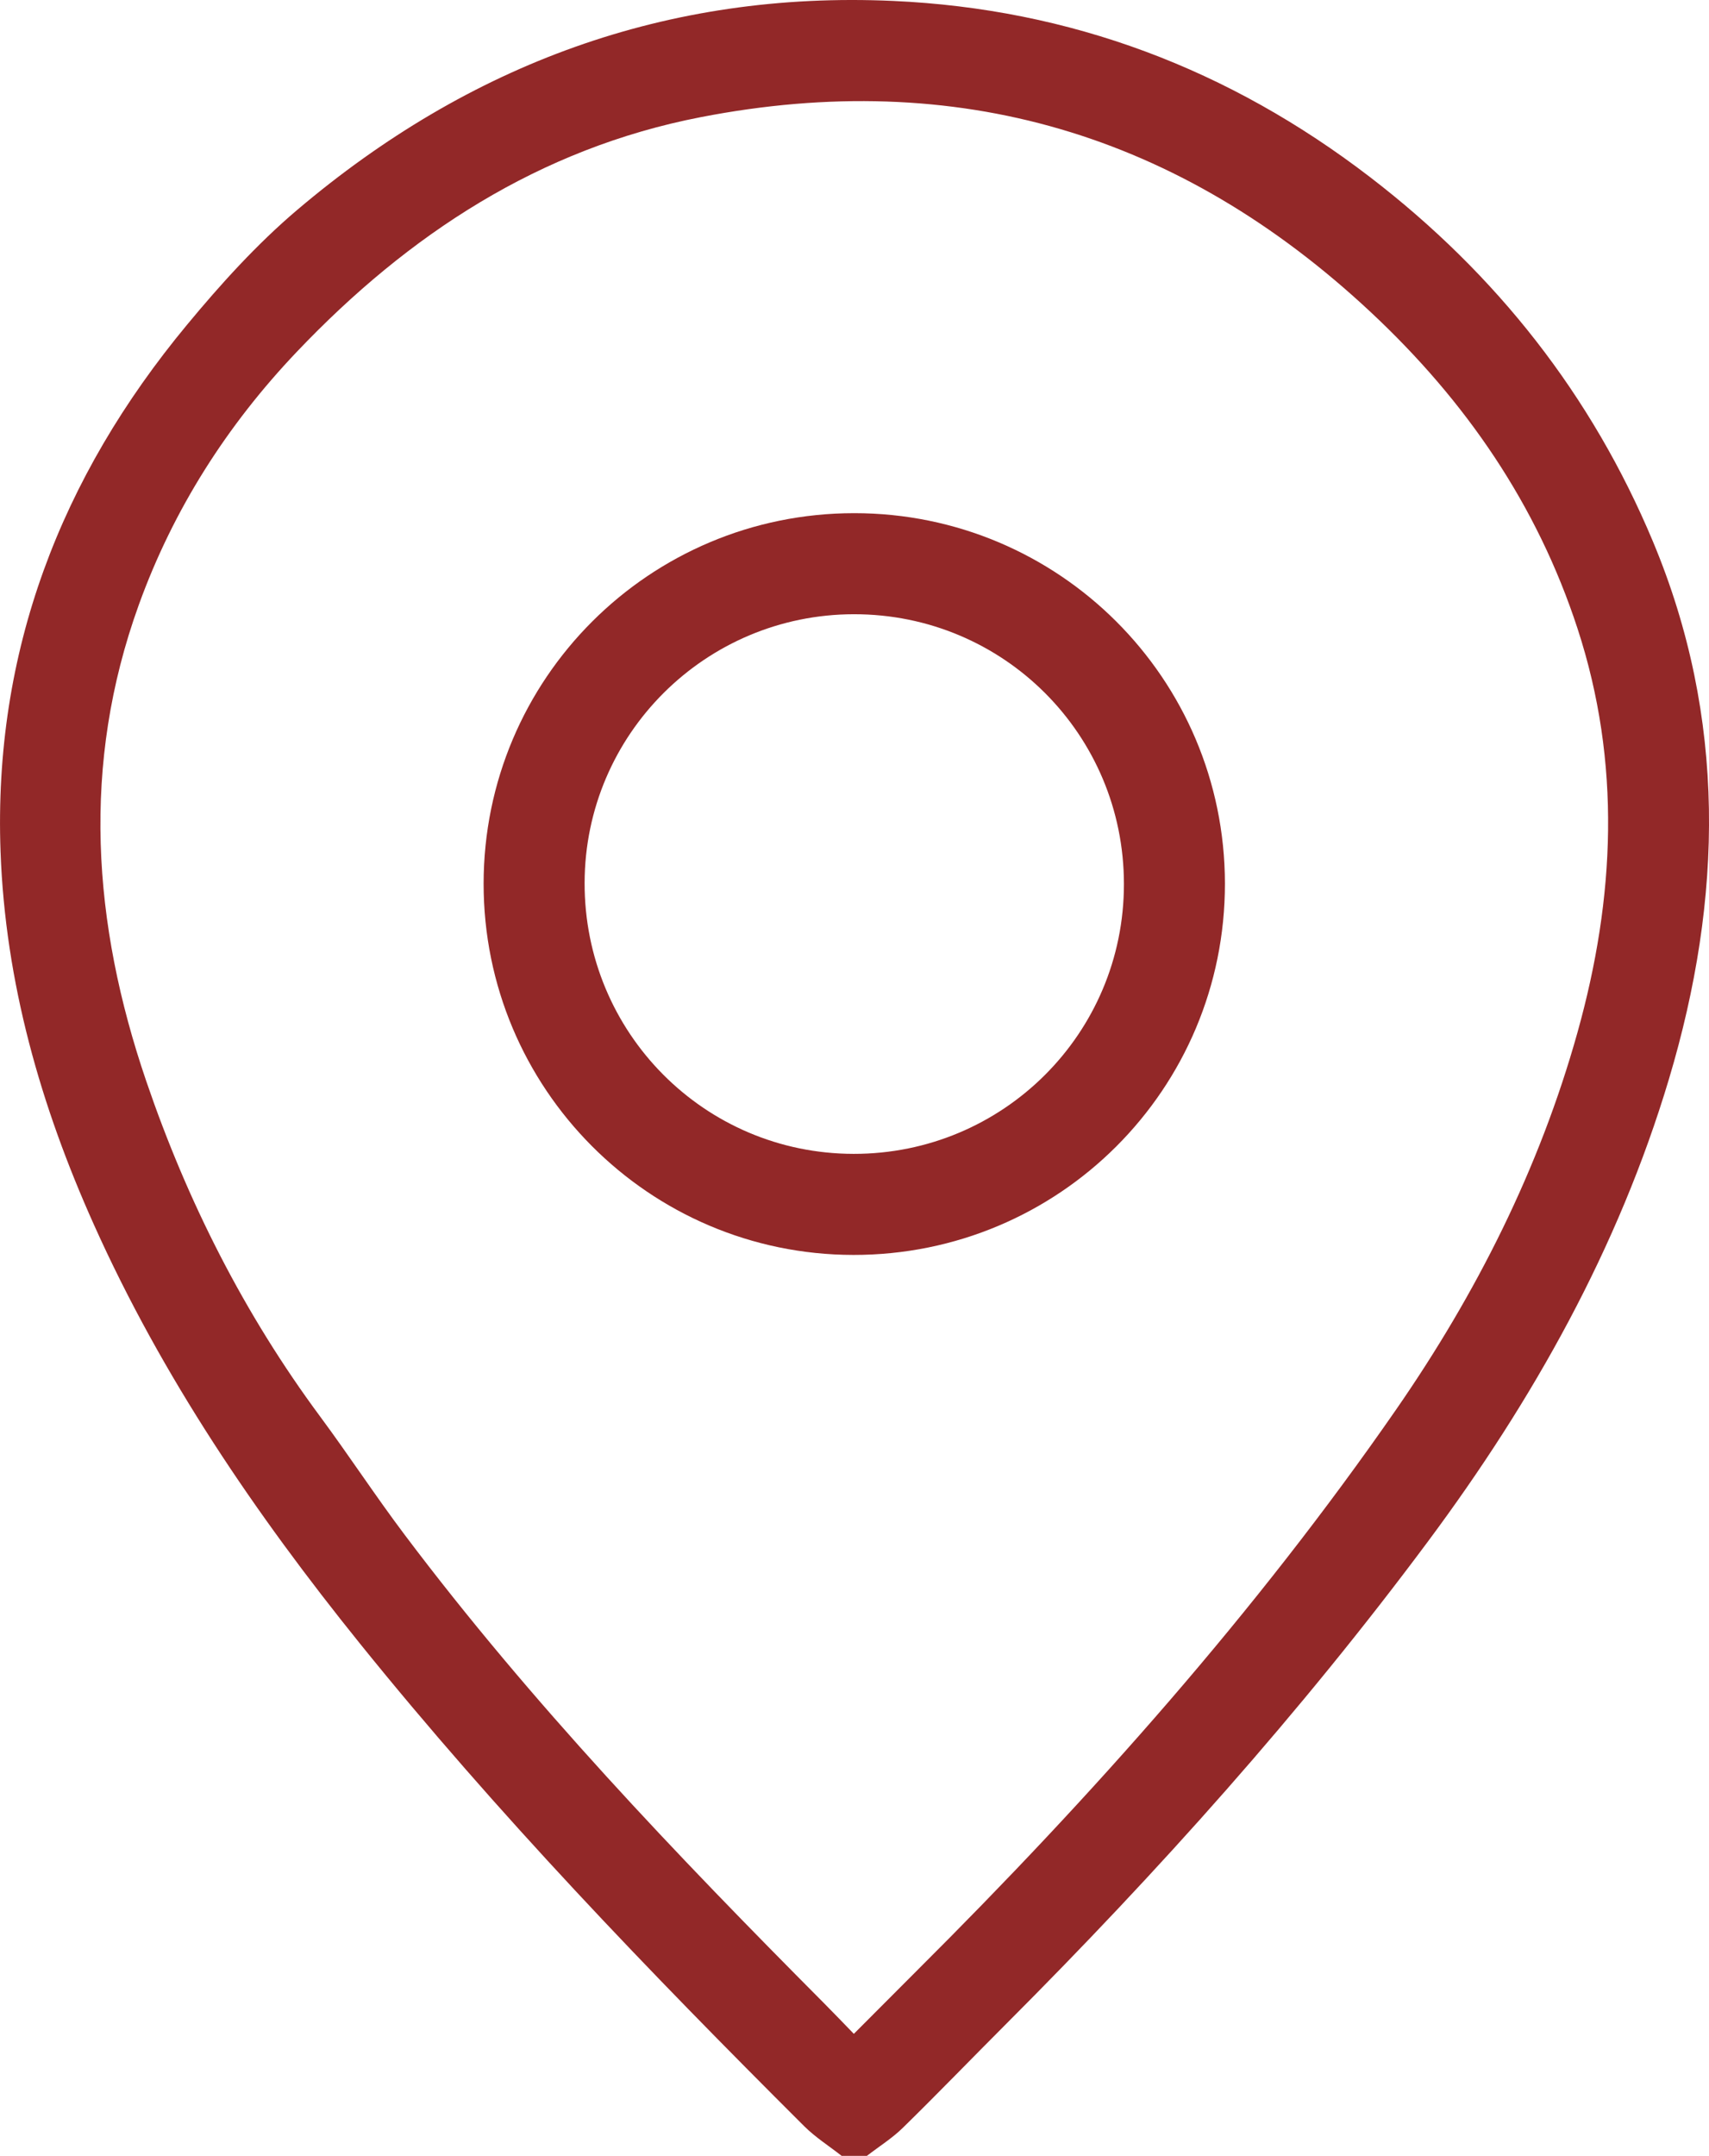 <svg xmlns="http://www.w3.org/2000/svg" id="Capa_1" data-name="Capa 1" viewBox="0 0 403.74 509"><defs><style>      .cls-1 {        fill: #922828;        stroke-width: 0px;      }    </style></defs><path class="cls-1" d="M198.83,509c-2.96-2.32-6.2-4.37-8.85-7.01-36.62-36.49-72.46-73.66-104.97-113.97-24.72-30.65-46.68-62.9-62.83-98.89C9.6,261.11,1.25,231.95.13,201.08c-1.71-47.21,14.18-88.37,44.03-124.37,8-9.66,16.56-19.11,26.1-27.19C110.78,15.2,157.6-2.19,211,.22c41.88,1.89,79.37,16.04,112.72,41.64,29.83,22.9,52.31,51.43,66.78,86,17.44,41.68,16.55,84.21,3.78,126.9-11.96,39.98-32.14,75.85-56.85,109.07-30.16,40.55-63.86,78.12-99.58,113.87-8.2,8.2-16.25,16.55-24.54,24.66-2.55,2.5-5.66,4.44-8.51,6.64h-5.97ZM201.71,480.2c5.29-5.3,10.17-10.21,15.07-15.1,41.23-41.05,79.85-84.41,113.03-132.28,18.93-27.31,33.85-56.85,42.86-89.06,8.89-31.77,10.38-63.67,0-95.39-9.55-29.21-26.37-53.68-48.84-74.67-45.1-42.13-97.72-57.79-158.28-46.04-38.11,7.39-69.04,27.68-95.38,55.35-16.48,17.3-29.21,37.2-37.38,59.8-13.62,37.67-10.96,75.16,1.74,112.39,9.71,28.46,23.16,55.04,41.12,79.27,6.8,9.18,13.06,18.75,19.93,27.87,29.86,39.67,64.09,75.45,99.04,110.57,2.31,2.32,4.57,4.69,7.09,7.28Z"></path><path class="cls-1" d="M201.79,121.16c48.38-.01,87.52,39.05,87.59,87.4.07,48.56-39.19,87.79-87.79,87.73-48.27-.06-87.37-39.31-87.34-87.68.03-48.35,39.16-87.44,87.54-87.45ZM265.52,208.75c0-35.33-28.46-63.77-63.79-63.73-35.1.04-63.53,28.38-63.62,63.4-.09,35.37,28.3,63.96,63.54,64.01,35.32.05,63.87-28.42,63.87-63.68Z"></path></svg>